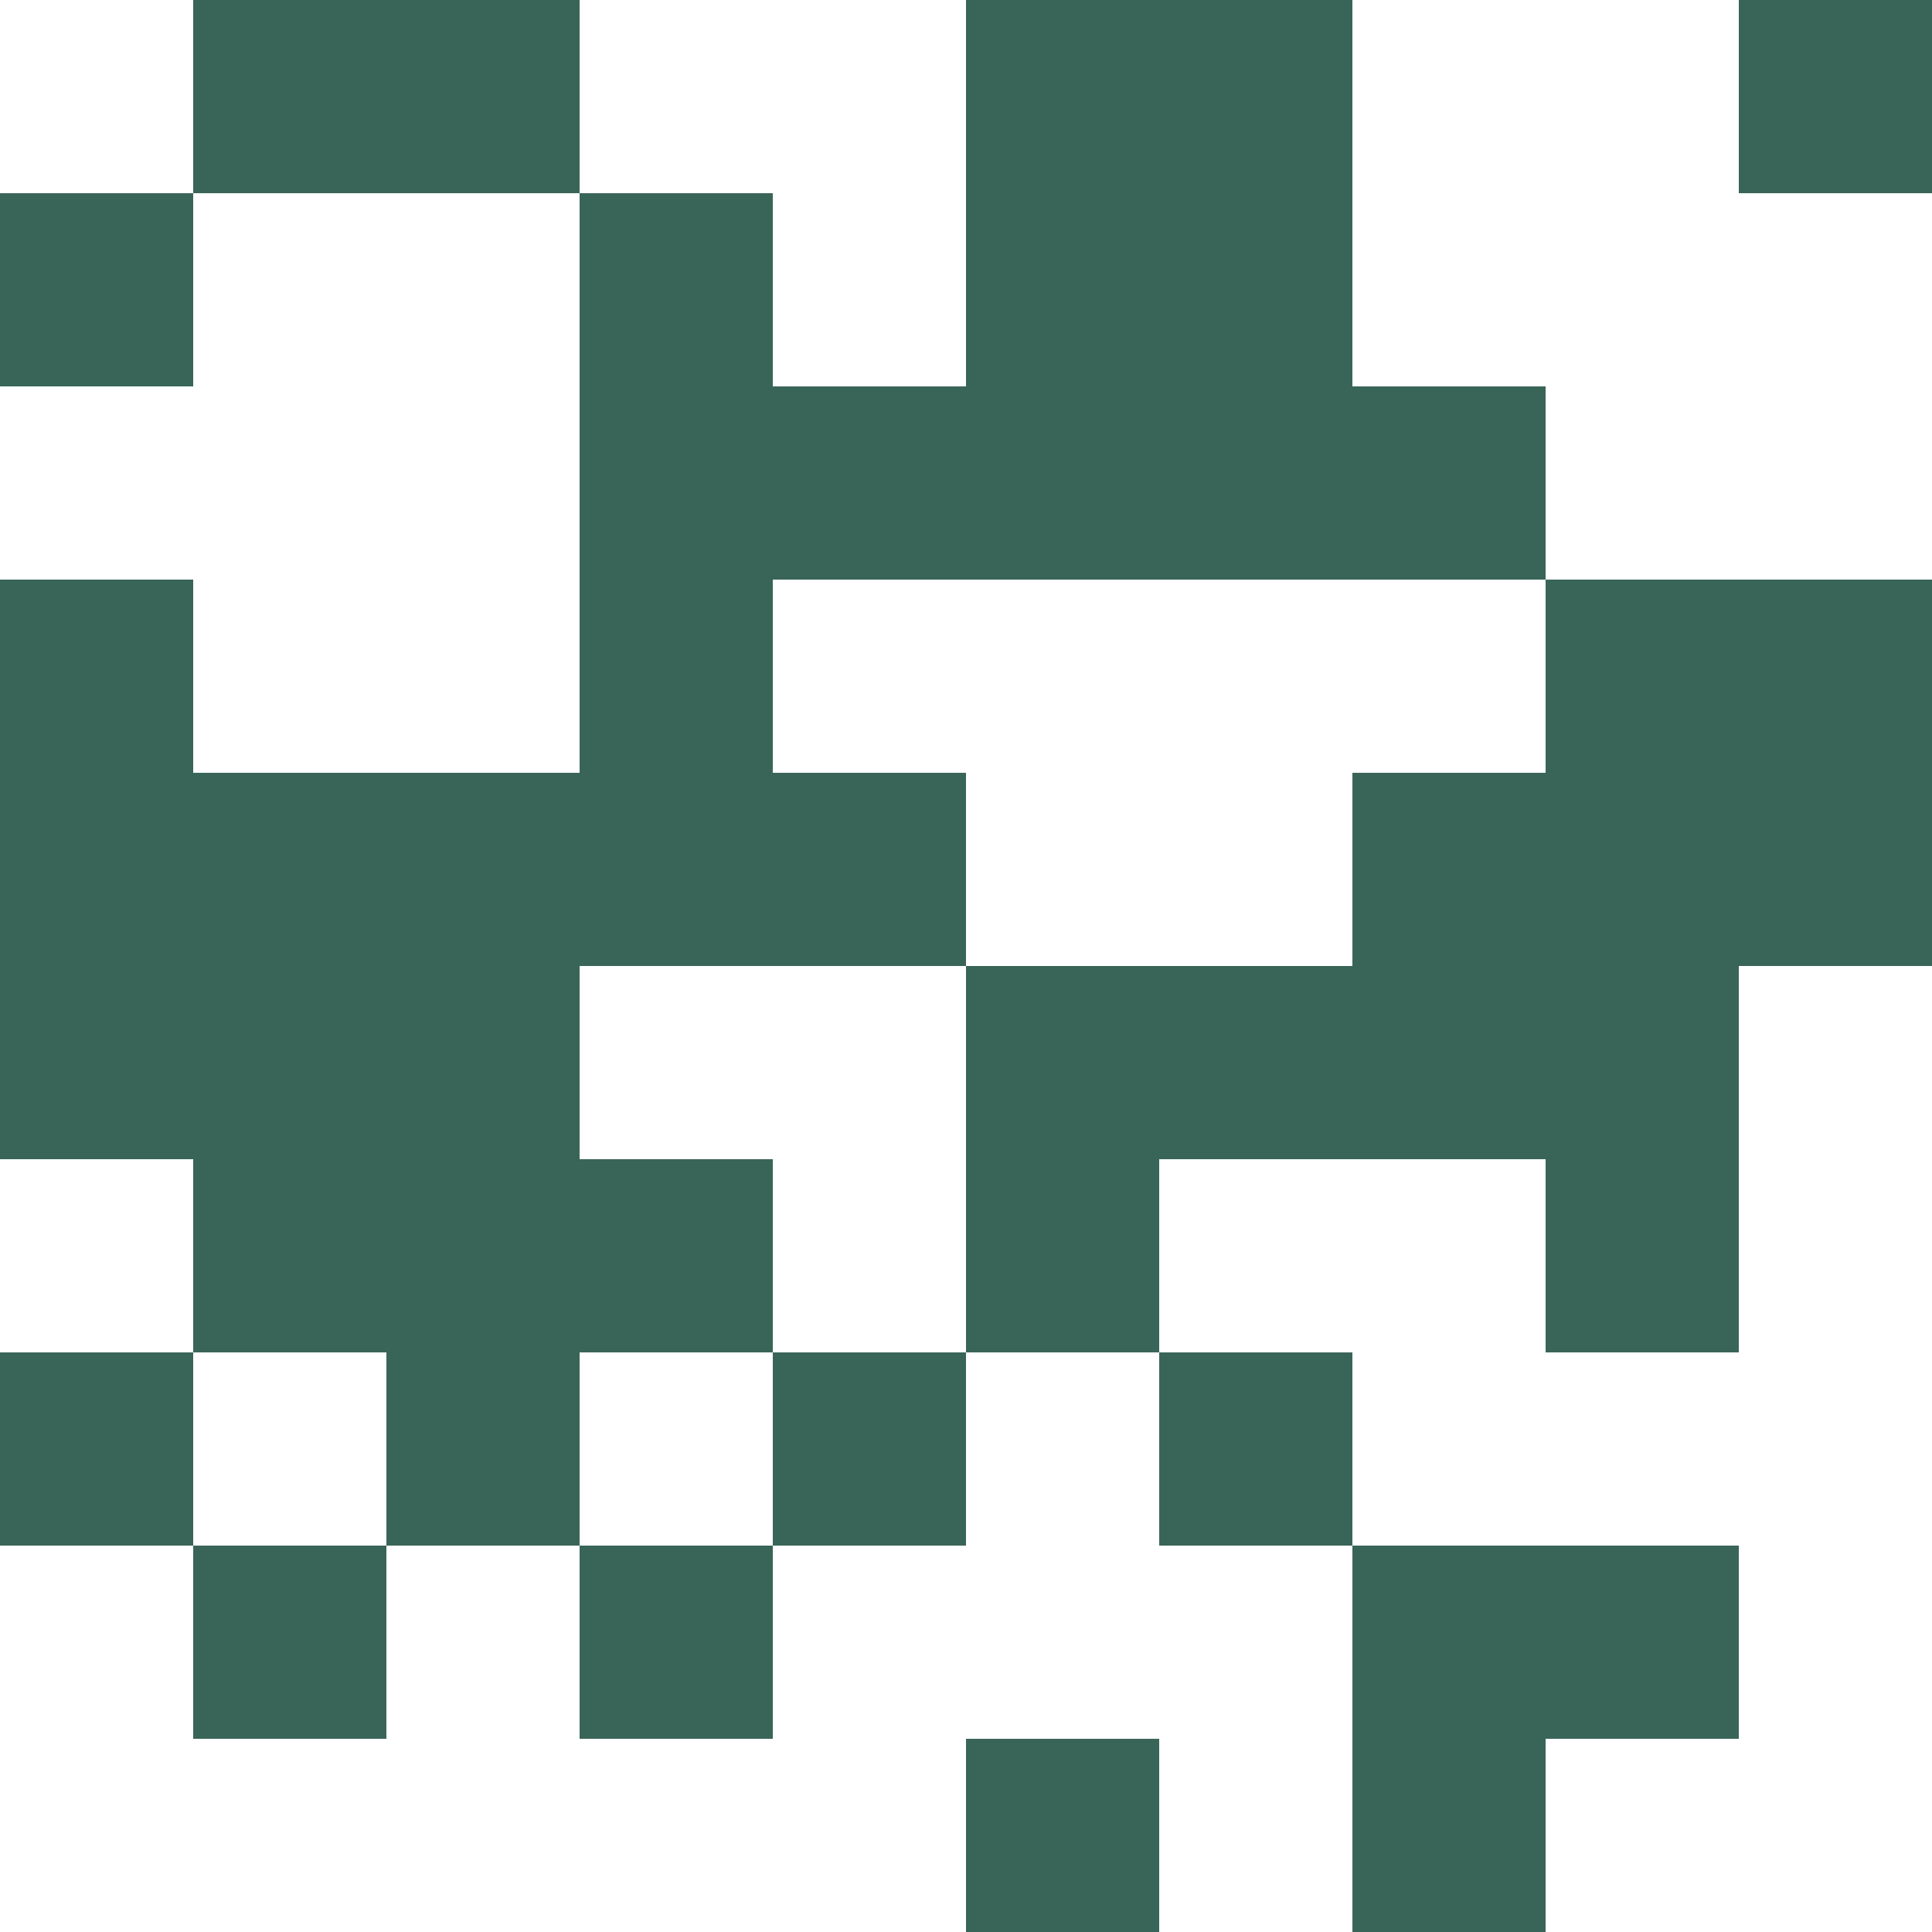 <svg xmlns="http://www.w3.org/2000/svg" viewBox="0 0 10 10"><path fill="#396558" d="M1,0h1v1h-1zM2,0h1v1h-1zM5,0h1v1h-1zM6,0h1v1h-1zM9,0h1v1h-1zM0,1h1v1h-1zM3,1h1v1h-1zM5,1h1v1h-1zM6,1h1v1h-1zM3,2h1v1h-1zM4,2h1v1h-1zM5,2h1v1h-1zM6,2h1v1h-1zM7,2h1v1h-1zM0,3h1v1h-1zM3,3h1v1h-1zM8,3h1v1h-1zM9,3h1v1h-1zM0,4h1v1h-1zM1,4h1v1h-1zM2,4h1v1h-1zM3,4h1v1h-1zM4,4h1v1h-1zM7,4h1v1h-1zM8,4h1v1h-1zM9,4h1v1h-1zM0,5h1v1h-1zM1,5h1v1h-1zM2,5h1v1h-1zM5,5h1v1h-1zM6,5h1v1h-1zM7,5h1v1h-1zM8,5h1v1h-1zM1,6h1v1h-1zM2,6h1v1h-1zM3,6h1v1h-1zM5,6h1v1h-1zM8,6h1v1h-1zM0,7h1v1h-1zM2,7h1v1h-1zM4,7h1v1h-1zM6,7h1v1h-1zM1,8h1v1h-1zM3,8h1v1h-1zM7,8h1v1h-1zM8,8h1v1h-1zM5,9h1v1h-1zM7,9h1v1h-1z" /></svg>